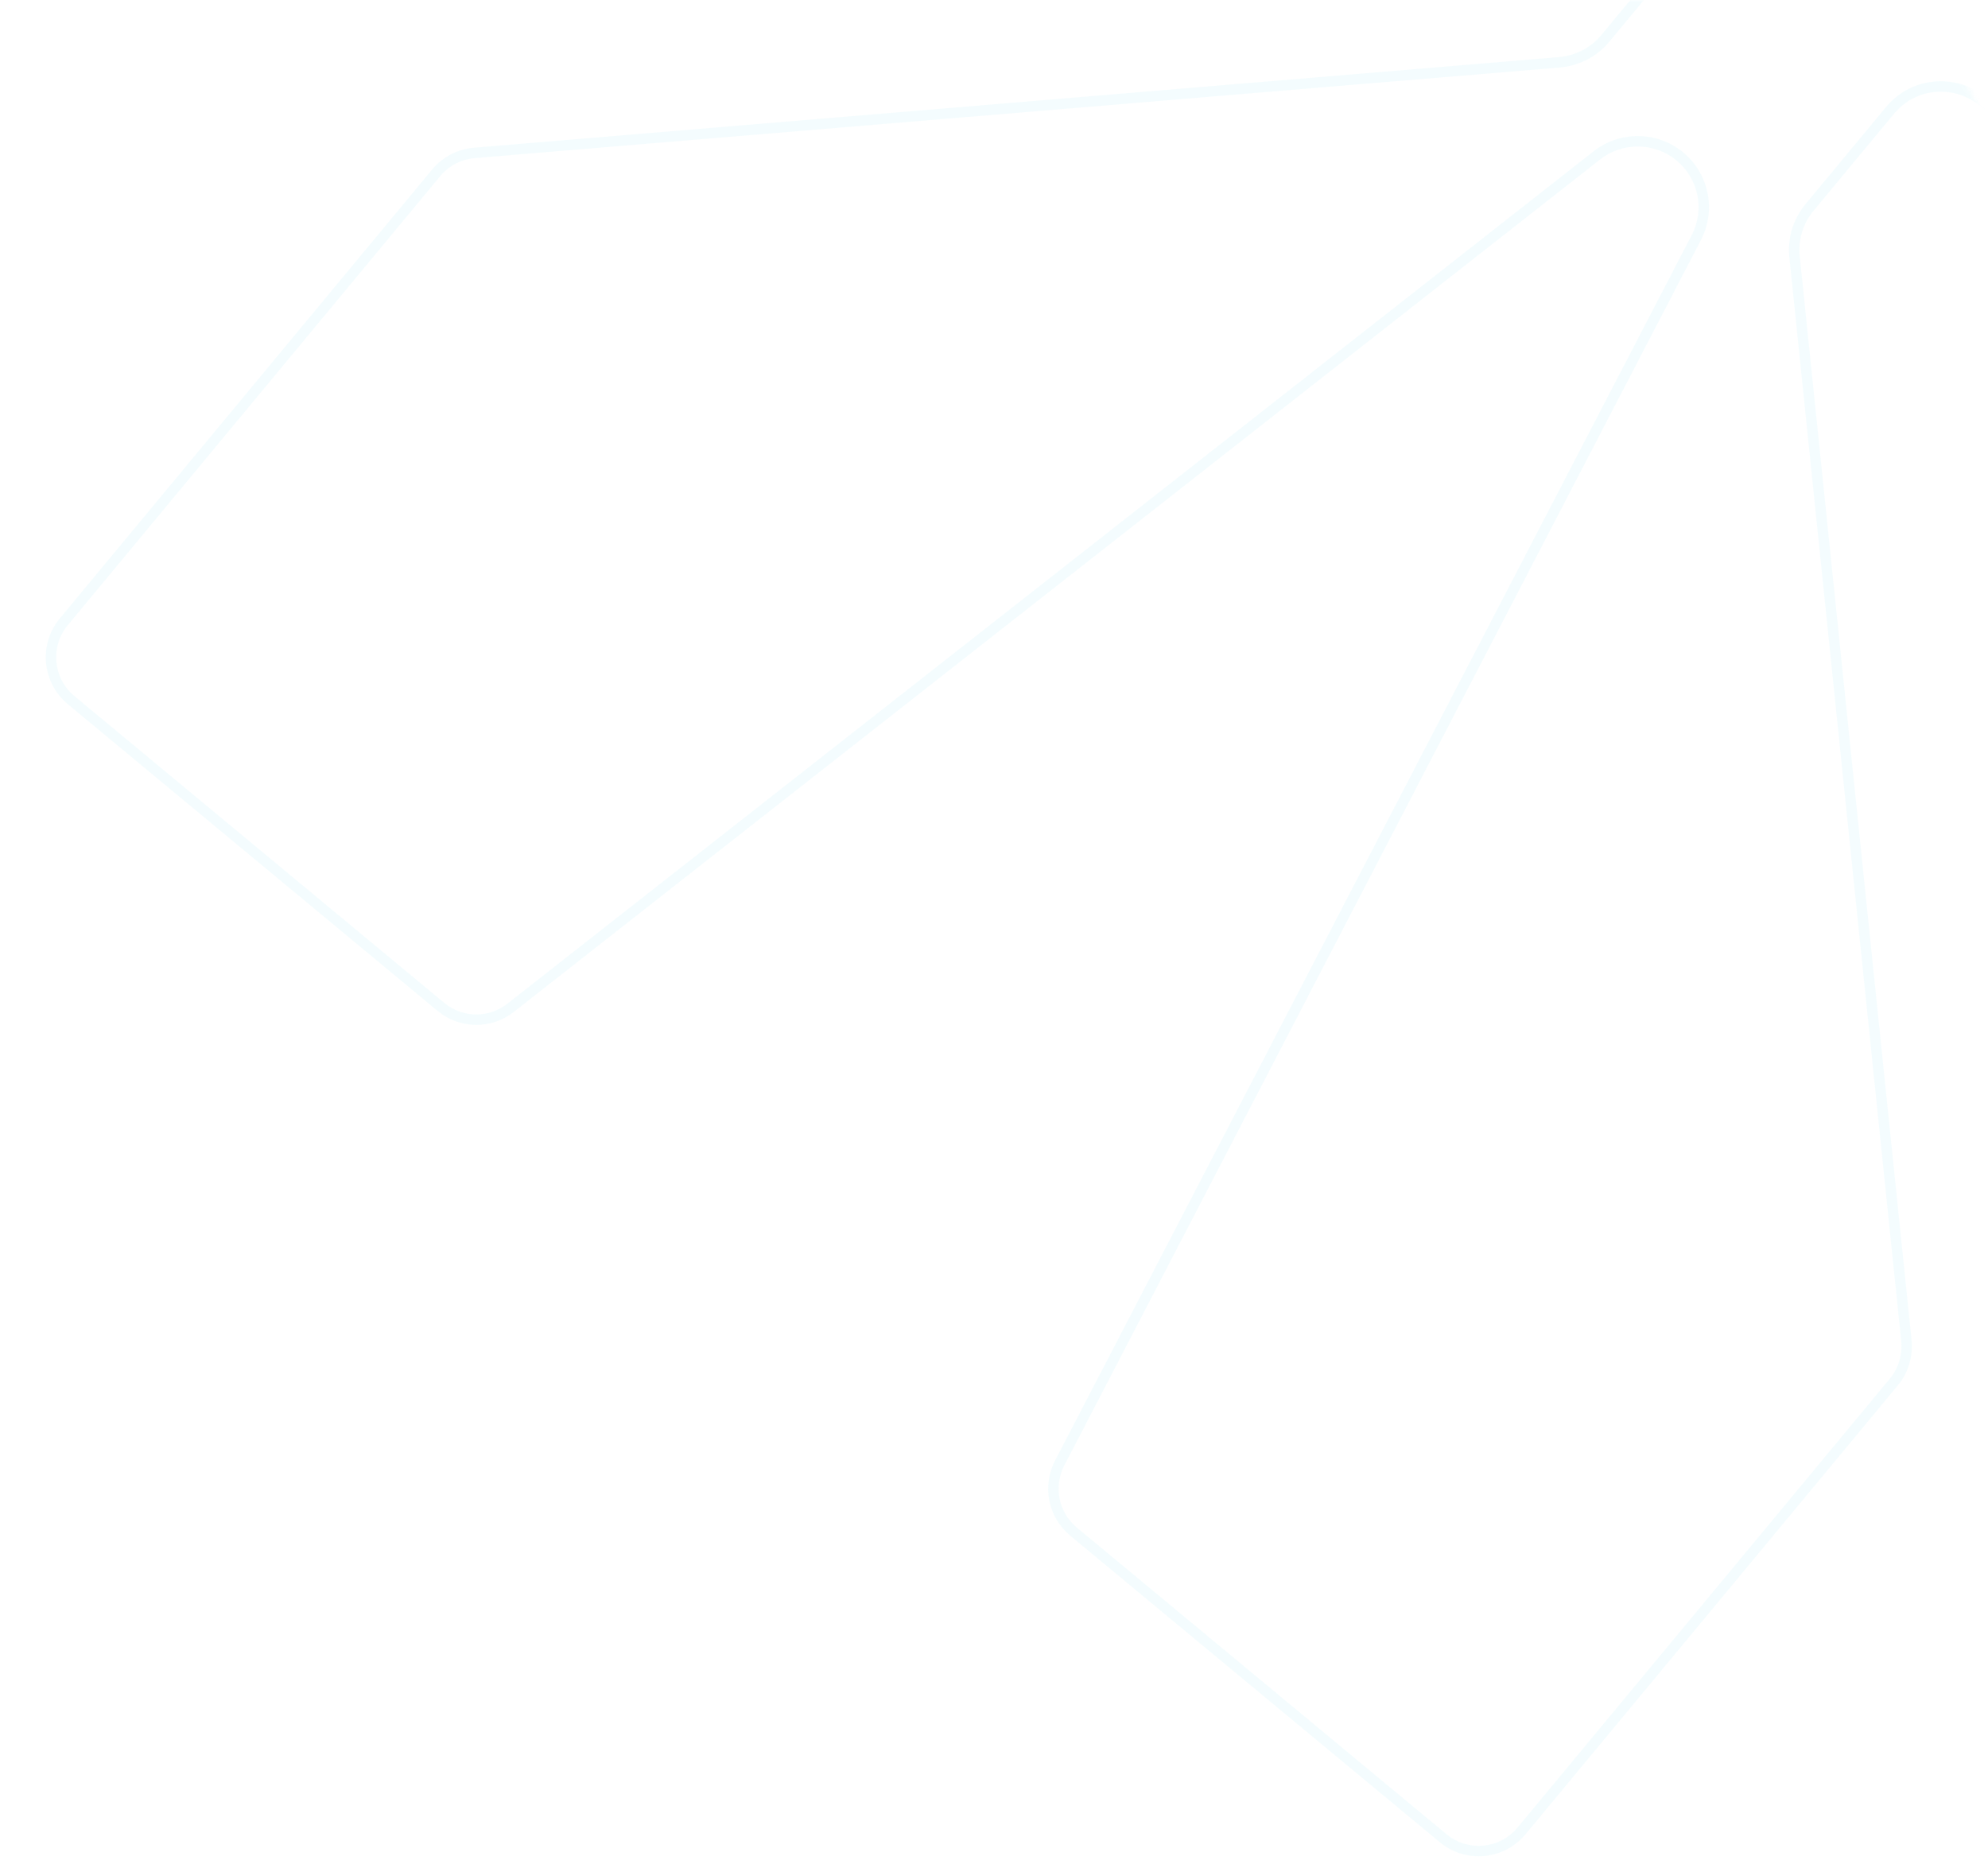 <svg width="380" height="357" viewBox="0 0 380 357" fill="none" xmlns="http://www.w3.org/2000/svg">
<g opacity="0.1">
<mask id="mask0_100_2479" style="mask-type:alpha" maskUnits="userSpaceOnUse" x="0" y="0" width="380" height="357">
<rect x="0.5" y="0.5" width="379" height="356" rx="29.5" fill="#D9D9D9" stroke="#90E5F5"/>
</mask>
<g mask="url(#mask0_100_2479)">
<path fill-rule="evenodd" clip-rule="evenodd" d="M436.769 149.106C440.242 156.994 450.799 158.459 456.325 151.797L509.857 87.257C513.959 82.312 513.275 74.981 508.331 70.879L246.164 -146.575C241.219 -150.676 233.887 -149.992 229.786 -145.048L176.253 -80.508C171.17 -74.379 173.633 -65.337 180.595 -62.407C180.67 -62.625 180.787 -62.838 180.952 -63.036C180.789 -62.84 180.671 -62.627 180.595 -62.406C181.178 -62.161 181.794 -61.958 182.439 -61.803C182.453 -61.8 182.466 -61.797 182.48 -61.794C182.495 -61.79 182.501 -61.772 182.491 -61.76C182.482 -61.748 182.488 -61.73 182.503 -61.726L182.544 -61.717L184.432 -61.273L184.439 -61.271L315.185 -30.549C323.579 -28.594 326.97 -18.489 321.444 -11.827L306.032 6.754C304.046 9.148 301.158 10.618 298.016 10.911L90.632 28.228C87.532 28.469 84.601 29.991 82.615 32.385L11.425 118.212C7.324 123.157 8.008 130.489 12.952 134.59L83.634 193.217C87.85 196.714 93.911 196.821 98.249 193.391L305.844 30.495C310.14 27.117 316.244 27.173 320.46 30.669C324.676 34.166 325.901 40.103 323.333 45.001L201.669 279.172C199.143 284.018 200.326 290.007 204.542 293.504L275.223 352.13C280.168 356.232 287.5 355.548 291.601 350.603L362.791 264.776C364.777 262.382 365.687 259.271 365.394 256.129L344.017 48.979C343.681 45.889 344.635 42.727 346.621 40.333L362.033 21.751C367.559 15.089 378.117 16.554 381.589 24.442L436.769 149.106ZM383.42 23.637L438.598 148.296L438.599 148.3C441.469 154.82 450.203 156.045 454.786 150.52L508.318 85.98C511.714 81.886 511.148 75.815 507.054 72.419L244.887 -145.035C240.792 -148.431 234.721 -147.865 231.325 -143.771L177.793 -79.231C173.217 -73.714 176.022 -65.371 182.939 -63.74C183.103 -63.702 183.258 -63.644 183.401 -63.57L315.638 -32.497C315.639 -32.497 315.639 -32.497 315.64 -32.497C325.49 -30.202 329.453 -18.35 322.984 -10.55L307.572 8.031C305.23 10.854 301.845 12.563 298.201 12.902L298.192 12.903L298.182 12.904L90.798 30.221L90.787 30.222C88.228 30.421 85.796 31.683 84.154 33.662L12.965 119.489C9.569 123.584 10.135 129.655 14.229 133.051L84.911 191.677C88.405 194.575 93.416 194.662 97.009 191.822L97.015 191.818L304.608 28.923C309.639 24.967 316.79 25.027 321.737 29.13C326.673 33.225 328.114 40.187 325.106 45.926C325.105 45.927 325.104 45.929 325.104 45.93L203.444 280.094L203.443 280.097C201.349 284.113 202.333 289.073 205.819 291.964L276.5 350.591C280.595 353.987 286.666 353.421 290.062 349.327L361.251 263.499C362.879 261.536 363.647 258.962 363.404 256.325C363.403 256.321 363.403 256.318 363.403 256.315L342.029 49.196C342.029 49.194 342.029 49.192 342.029 49.191C341.635 45.562 342.752 41.864 345.082 39.056L360.494 20.474C366.963 12.675 379.345 14.38 383.42 23.637Z" fill="#90E5F5"/>
</g>
</g>
</svg>
